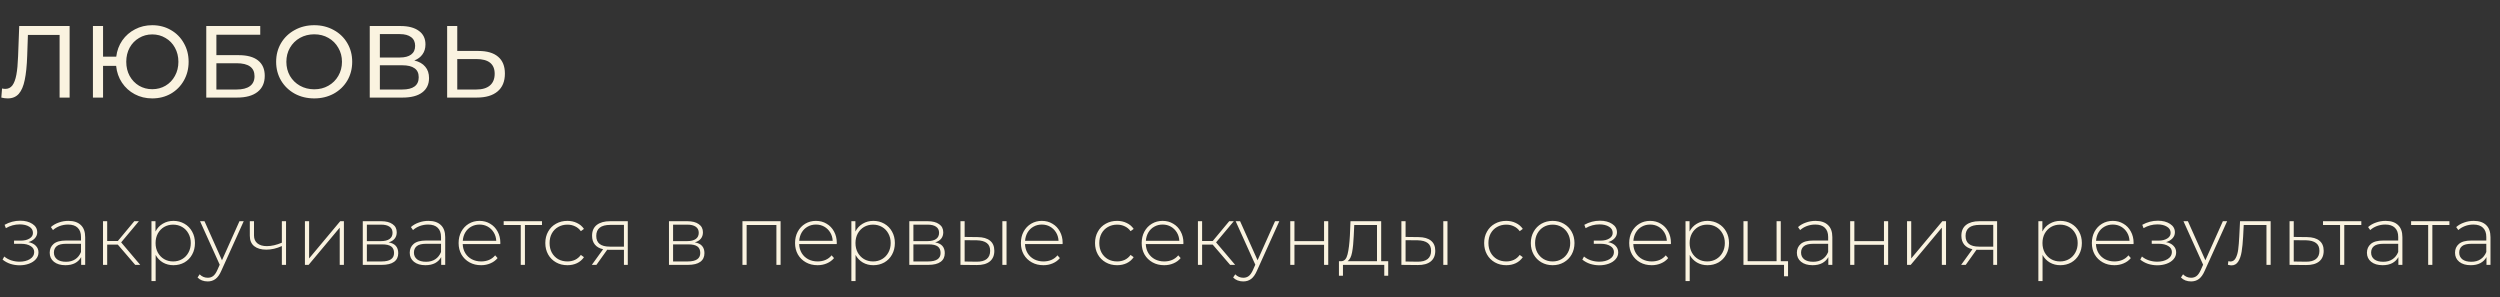 <?xml version="1.0" encoding="UTF-8"?> <svg xmlns="http://www.w3.org/2000/svg" width="538" height="64" viewBox="0 0 538 64" fill="none"><rect x="0" y="0" width="538" height="64" fill="#333333" stroke="none"/> <path d="M14.982 5.6V21H12.826V7.514H6.006L5.852 12.024C5.779 14.151 5.603 15.874 5.324 17.194C5.06 18.514 4.635 19.511 4.048 20.186C3.461 20.846 2.669 21.176 1.672 21.176C1.217 21.176 0.755 21.117 0.286 21L0.44 19.042C0.675 19.101 0.909 19.13 1.144 19.13C1.775 19.13 2.281 18.881 2.662 18.382C3.043 17.869 3.329 17.106 3.52 16.094C3.711 15.082 3.835 13.747 3.894 12.09L4.136 5.6H14.982ZM32.759 5.424C34.24 5.424 35.575 5.769 36.763 6.458C37.951 7.133 38.882 8.071 39.557 9.274C40.246 10.462 40.591 11.804 40.591 13.3C40.591 14.796 40.246 16.145 39.557 17.348C38.882 18.536 37.951 19.475 36.763 20.164C35.575 20.839 34.24 21.176 32.759 21.176C31.38 21.176 30.126 20.875 28.997 20.274C27.867 19.673 26.951 18.844 26.247 17.788C25.543 16.732 25.125 15.529 24.993 14.18H22.177V21H19.999V5.6H22.177V12.2H25.015C25.176 10.895 25.609 9.729 26.313 8.702C27.032 7.675 27.948 6.876 29.063 6.304C30.177 5.717 31.41 5.424 32.759 5.424ZM32.759 19.196C33.815 19.196 34.768 18.947 35.619 18.448C36.484 17.935 37.159 17.231 37.643 16.336C38.142 15.441 38.391 14.429 38.391 13.3C38.391 12.171 38.142 11.159 37.643 10.264C37.159 9.369 36.484 8.673 35.619 8.174C34.768 7.661 33.815 7.404 32.759 7.404C31.718 7.404 30.771 7.661 29.921 8.174C29.07 8.673 28.395 9.369 27.897 10.264C27.413 11.159 27.171 12.171 27.171 13.3C27.171 14.429 27.413 15.441 27.897 16.336C28.395 17.231 29.07 17.935 29.921 18.448C30.771 18.947 31.718 19.196 32.759 19.196ZM44.389 5.6H56.005V7.47H46.567V11.87H51.363C53.196 11.87 54.589 12.251 55.543 13.014C56.496 13.777 56.973 14.877 56.973 16.314C56.973 17.825 56.452 18.983 55.411 19.79C54.384 20.597 52.91 21 50.989 21H44.389V5.6ZM50.901 19.262C52.162 19.262 53.123 19.02 53.783 18.536C54.443 18.052 54.773 17.341 54.773 16.402C54.773 14.539 53.482 13.608 50.901 13.608H46.567V19.262H50.901ZM67.631 21.176C66.076 21.176 64.675 20.839 63.429 20.164C62.182 19.475 61.199 18.529 60.481 17.326C59.777 16.123 59.425 14.781 59.425 13.3C59.425 11.819 59.777 10.477 60.481 9.274C61.199 8.071 62.182 7.133 63.429 6.458C64.675 5.769 66.076 5.424 67.631 5.424C69.171 5.424 70.564 5.769 71.811 6.458C73.057 7.133 74.033 8.071 74.737 9.274C75.441 10.462 75.793 11.804 75.793 13.3C75.793 14.796 75.441 16.145 74.737 17.348C74.033 18.536 73.057 19.475 71.811 20.164C70.564 20.839 69.171 21.176 67.631 21.176ZM67.631 19.218C68.76 19.218 69.772 18.961 70.667 18.448C71.576 17.935 72.287 17.231 72.801 16.336C73.329 15.427 73.593 14.415 73.593 13.3C73.593 12.185 73.329 11.181 72.801 10.286C72.287 9.377 71.576 8.665 70.667 8.152C69.772 7.639 68.76 7.382 67.631 7.382C66.501 7.382 65.475 7.639 64.551 8.152C63.641 8.665 62.923 9.377 62.395 10.286C61.881 11.181 61.625 12.185 61.625 13.3C61.625 14.415 61.881 15.427 62.395 16.336C62.923 17.231 63.641 17.935 64.551 18.448C65.475 18.961 66.501 19.218 67.631 19.218ZM89.161 13.014C90.202 13.263 90.987 13.711 91.515 14.356C92.058 14.987 92.329 15.801 92.329 16.798C92.329 18.133 91.838 19.167 90.855 19.9C89.887 20.633 88.472 21 86.609 21H79.569V5.6H86.191C87.878 5.6 89.19 5.945 90.129 6.634C91.082 7.309 91.559 8.284 91.559 9.56C91.559 10.396 91.346 11.107 90.921 11.694C90.51 12.281 89.924 12.721 89.161 13.014ZM81.747 12.376H86.037C87.108 12.376 87.922 12.163 88.479 11.738C89.051 11.313 89.337 10.689 89.337 9.868C89.337 9.047 89.051 8.423 88.479 7.998C87.907 7.558 87.093 7.338 86.037 7.338H81.747V12.376ZM86.565 19.262C88.926 19.262 90.107 18.382 90.107 16.622C90.107 15.742 89.806 15.097 89.205 14.686C88.618 14.261 87.738 14.048 86.565 14.048H81.747V19.262H86.565ZM102.979 10.968C104.812 10.968 106.213 11.379 107.181 12.2C108.163 13.021 108.655 14.231 108.655 15.83C108.655 17.517 108.127 18.8 107.071 19.68C106.029 20.56 104.533 21 102.583 21H96.225V5.6H98.403V10.968H102.979ZM102.495 19.262C103.771 19.262 104.746 18.976 105.421 18.404C106.11 17.817 106.455 16.974 106.455 15.874C106.455 13.762 105.135 12.706 102.495 12.706H98.403V19.262H102.495Z" fill="#FAF3E0"></path> <path d="M6.102 52.104C6.798 52.236 7.332 52.5 7.704 52.896C8.088 53.28 8.28 53.754 8.28 54.318C8.28 54.87 8.094 55.356 7.722 55.776C7.362 56.196 6.87 56.52 6.246 56.748C5.622 56.976 4.944 57.09 4.212 57.09C3.54 57.09 2.88 56.988 2.232 56.784C1.596 56.568 1.038 56.262 0.558 55.866L0.918 55.2C1.338 55.56 1.836 55.836 2.412 56.028C3 56.22 3.594 56.316 4.194 56.316C5.082 56.316 5.832 56.13 6.444 55.758C7.056 55.374 7.362 54.87 7.362 54.246C7.362 53.694 7.104 53.262 6.588 52.95C6.084 52.626 5.4 52.464 4.536 52.464H3.024V51.78H4.5C5.256 51.78 5.874 51.63 6.354 51.33C6.846 51.03 7.092 50.628 7.092 50.124C7.092 49.536 6.822 49.086 6.282 48.774C5.754 48.45 5.076 48.288 4.248 48.288C3.192 48.288 2.196 48.558 1.26 49.098L0.99 48.378C2.046 47.79 3.168 47.496 4.356 47.496C5.4 47.496 6.27 47.724 6.966 48.18C7.662 48.624 8.01 49.23 8.01 49.998C8.01 50.49 7.836 50.922 7.488 51.294C7.14 51.666 6.678 51.936 6.102 52.104ZM14.713 47.532C15.877 47.532 16.771 47.832 17.395 48.432C18.019 49.02 18.331 49.89 18.331 51.042V57H17.467V55.326C17.167 55.878 16.729 56.31 16.153 56.622C15.577 56.922 14.887 57.072 14.083 57.072C13.039 57.072 12.211 56.826 11.599 56.334C10.999 55.842 10.699 55.194 10.699 54.39C10.699 53.61 10.975 52.98 11.527 52.5C12.091 52.008 12.985 51.762 14.209 51.762H17.431V51.006C17.431 50.13 17.191 49.464 16.711 49.008C16.243 48.552 15.553 48.324 14.641 48.324C14.017 48.324 13.417 48.432 12.841 48.648C12.277 48.864 11.797 49.152 11.401 49.512L10.951 48.864C11.419 48.444 11.983 48.12 12.643 47.892C13.303 47.652 13.993 47.532 14.713 47.532ZM14.209 56.334C14.989 56.334 15.649 56.154 16.189 55.794C16.741 55.434 17.155 54.912 17.431 54.228V52.464H14.227C13.303 52.464 12.631 52.632 12.211 52.968C11.803 53.304 11.599 53.766 11.599 54.354C11.599 54.966 11.827 55.452 12.283 55.812C12.739 56.16 13.381 56.334 14.209 56.334ZM25.353 52.644H23.067V57H22.167V47.604H23.067V51.87H25.353L28.899 47.604H29.889L26.073 52.158L30.177 57H29.097L25.353 52.644ZM37.312 47.532C38.188 47.532 38.98 47.736 39.688 48.144C40.396 48.552 40.948 49.116 41.344 49.836C41.752 50.556 41.956 51.378 41.956 52.302C41.956 53.226 41.752 54.054 41.344 54.786C40.948 55.506 40.396 56.07 39.688 56.478C38.98 56.874 38.188 57.072 37.312 57.072C36.484 57.072 35.734 56.88 35.062 56.496C34.39 56.1 33.868 55.554 33.496 54.858V60.492H32.596V47.604H33.46V49.818C33.832 49.098 34.354 48.54 35.026 48.144C35.71 47.736 36.472 47.532 37.312 47.532ZM37.258 56.262C37.978 56.262 38.626 56.094 39.202 55.758C39.778 55.422 40.228 54.954 40.552 54.354C40.888 53.754 41.056 53.07 41.056 52.302C41.056 51.534 40.888 50.85 40.552 50.25C40.228 49.65 39.778 49.182 39.202 48.846C38.626 48.51 37.978 48.342 37.258 48.342C36.538 48.342 35.89 48.51 35.314 48.846C34.75 49.182 34.3 49.65 33.964 50.25C33.64 50.85 33.478 51.534 33.478 52.302C33.478 53.07 33.64 53.754 33.964 54.354C34.3 54.954 34.75 55.422 35.314 55.758C35.89 56.094 36.538 56.262 37.258 56.262ZM52.449 47.604L47.625 58.278C47.265 59.106 46.845 59.694 46.365 60.042C45.897 60.39 45.339 60.564 44.691 60.564C44.259 60.564 43.851 60.492 43.467 60.348C43.095 60.204 42.777 59.994 42.513 59.718L42.963 59.034C43.443 59.526 44.025 59.772 44.709 59.772C45.165 59.772 45.555 59.646 45.879 59.394C46.203 59.142 46.503 58.71 46.779 58.098L47.283 56.964L43.053 47.604H44.007L47.769 56.01L51.531 47.604H52.449ZM61.555 47.604V57H60.655V52.95C59.539 53.466 58.423 53.724 57.307 53.724C56.203 53.724 55.333 53.472 54.697 52.968C54.073 52.464 53.761 51.72 53.761 50.736V47.604H54.661V50.682C54.661 51.414 54.907 51.978 55.399 52.374C55.891 52.77 56.569 52.968 57.433 52.968C58.417 52.968 59.491 52.722 60.655 52.23V47.604H61.555ZM65.62 47.604H66.52V55.614L73.216 47.604H74.008V57H73.108V48.99L66.412 57H65.62V47.604ZM83.631 52.158C85.011 52.398 85.701 53.172 85.701 54.48C85.701 55.296 85.401 55.92 84.801 56.352C84.213 56.784 83.325 57 82.137 57H78.069V47.604H82.029C83.073 47.604 83.889 47.814 84.477 48.234C85.077 48.642 85.377 49.23 85.377 49.998C85.377 50.55 85.221 51.012 84.909 51.384C84.609 51.744 84.183 52.002 83.631 52.158ZM78.951 51.888H81.975C82.779 51.888 83.397 51.738 83.829 51.438C84.261 51.126 84.477 50.682 84.477 50.106C84.477 49.518 84.261 49.08 83.829 48.792C83.409 48.492 82.791 48.342 81.975 48.342H78.951V51.888ZM82.119 56.262C83.907 56.262 84.801 55.656 84.801 54.444C84.801 53.808 84.597 53.34 84.189 53.04C83.781 52.74 83.139 52.59 82.263 52.59H78.951V56.262H82.119ZM92.191 47.532C93.355 47.532 94.249 47.832 94.873 48.432C95.497 49.02 95.809 49.89 95.809 51.042V57H94.945V55.326C94.645 55.878 94.207 56.31 93.631 56.622C93.055 56.922 92.365 57.072 91.561 57.072C90.517 57.072 89.689 56.826 89.077 56.334C88.477 55.842 88.177 55.194 88.177 54.39C88.177 53.61 88.453 52.98 89.005 52.5C89.569 52.008 90.463 51.762 91.687 51.762H94.909V51.006C94.909 50.13 94.669 49.464 94.189 49.008C93.721 48.552 93.031 48.324 92.119 48.324C91.495 48.324 90.895 48.432 90.319 48.648C89.755 48.864 89.275 49.152 88.879 49.512L88.429 48.864C88.897 48.444 89.461 48.12 90.121 47.892C90.781 47.652 91.471 47.532 92.191 47.532ZM91.687 56.334C92.467 56.334 93.127 56.154 93.667 55.794C94.219 55.434 94.633 54.912 94.909 54.228V52.464H91.705C90.781 52.464 90.109 52.632 89.689 52.968C89.281 53.304 89.077 53.766 89.077 54.354C89.077 54.966 89.305 55.452 89.761 55.812C90.217 56.16 90.859 56.334 91.687 56.334ZM107.656 52.518H99.574C99.598 53.25 99.784 53.904 100.132 54.48C100.48 55.044 100.948 55.482 101.536 55.794C102.136 56.106 102.808 56.262 103.552 56.262C104.164 56.262 104.728 56.154 105.244 55.938C105.772 55.71 106.21 55.38 106.558 54.948L107.08 55.542C106.672 56.034 106.156 56.412 105.532 56.676C104.92 56.94 104.254 57.072 103.534 57.072C102.598 57.072 101.764 56.868 101.032 56.46C100.3 56.052 99.724 55.488 99.304 54.768C98.896 54.048 98.692 53.226 98.692 52.302C98.692 51.39 98.884 50.574 99.268 49.854C99.664 49.122 100.204 48.552 100.888 48.144C101.572 47.736 102.34 47.532 103.192 47.532C104.044 47.532 104.806 47.736 105.478 48.144C106.162 48.54 106.696 49.098 107.08 49.818C107.476 50.538 107.674 51.354 107.674 52.266L107.656 52.518ZM103.192 48.324C102.532 48.324 101.938 48.474 101.41 48.774C100.882 49.062 100.456 49.476 100.132 50.016C99.82 50.544 99.64 51.144 99.592 51.816H106.792C106.756 51.144 106.576 50.544 106.252 50.016C105.928 49.488 105.502 49.074 104.974 48.774C104.446 48.474 103.852 48.324 103.192 48.324ZM116.637 48.414H112.965V57H112.065V48.414H108.393V47.604H116.637V48.414ZM122.103 57.072C121.191 57.072 120.375 56.868 119.655 56.46C118.935 56.052 118.371 55.488 117.963 54.768C117.555 54.036 117.351 53.214 117.351 52.302C117.351 51.378 117.555 50.556 117.963 49.836C118.371 49.104 118.935 48.54 119.655 48.144C120.375 47.736 121.191 47.532 122.103 47.532C122.859 47.532 123.543 47.682 124.155 47.982C124.779 48.27 125.283 48.696 125.667 49.26L125.001 49.746C124.665 49.278 124.245 48.93 123.741 48.702C123.249 48.462 122.703 48.342 122.103 48.342C121.371 48.342 120.711 48.51 120.123 48.846C119.547 49.17 119.091 49.632 118.755 50.232C118.431 50.832 118.269 51.522 118.269 52.302C118.269 53.082 118.431 53.772 118.755 54.372C119.091 54.972 119.547 55.44 120.123 55.776C120.711 56.1 121.371 56.262 122.103 56.262C122.703 56.262 123.249 56.148 123.741 55.92C124.245 55.68 124.665 55.326 125.001 54.858L125.667 55.344C125.283 55.908 124.779 56.34 124.155 56.64C123.543 56.928 122.859 57.072 122.103 57.072ZM135.1 47.604V57H134.272V53.76H131.14C130.924 53.76 130.768 53.754 130.672 53.742L128.35 57H127.36L129.79 53.634C129.022 53.466 128.434 53.136 128.026 52.644C127.618 52.152 127.414 51.516 127.414 50.736C127.414 49.704 127.756 48.924 128.44 48.396C129.136 47.868 130.084 47.604 131.284 47.604H135.1ZM128.314 50.772C128.314 52.308 129.286 53.076 131.23 53.076H134.272V48.396H131.338C129.322 48.396 128.314 49.188 128.314 50.772ZM149.526 52.158C150.906 52.398 151.596 53.172 151.596 54.48C151.596 55.296 151.296 55.92 150.696 56.352C150.108 56.784 149.22 57 148.032 57H143.964V47.604H147.924C148.968 47.604 149.784 47.814 150.372 48.234C150.972 48.642 151.272 49.23 151.272 49.998C151.272 50.55 151.116 51.012 150.804 51.384C150.504 51.744 150.078 52.002 149.526 52.158ZM144.846 51.888H147.87C148.674 51.888 149.292 51.738 149.724 51.438C150.156 51.126 150.372 50.682 150.372 50.106C150.372 49.518 150.156 49.08 149.724 48.792C149.304 48.492 148.686 48.342 147.87 48.342H144.846V51.888ZM148.014 56.262C149.802 56.262 150.696 55.656 150.696 54.444C150.696 53.808 150.492 53.34 150.084 53.04C149.676 52.74 149.034 52.59 148.158 52.59H144.846V56.262H148.014ZM167.983 47.604V57H167.083V48.414H160.675V57H159.775V47.604H167.983ZM180.059 52.518H171.977C172.001 53.25 172.187 53.904 172.535 54.48C172.883 55.044 173.351 55.482 173.939 55.794C174.539 56.106 175.211 56.262 175.955 56.262C176.567 56.262 177.131 56.154 177.647 55.938C178.175 55.71 178.613 55.38 178.961 54.948L179.483 55.542C179.075 56.034 178.559 56.412 177.935 56.676C177.323 56.94 176.657 57.072 175.937 57.072C175.001 57.072 174.167 56.868 173.435 56.46C172.703 56.052 172.127 55.488 171.707 54.768C171.299 54.048 171.095 53.226 171.095 52.302C171.095 51.39 171.287 50.574 171.671 49.854C172.067 49.122 172.607 48.552 173.291 48.144C173.975 47.736 174.743 47.532 175.595 47.532C176.447 47.532 177.209 47.736 177.881 48.144C178.565 48.54 179.099 49.098 179.483 49.818C179.879 50.538 180.077 51.354 180.077 52.266L180.059 52.518ZM175.595 48.324C174.935 48.324 174.341 48.474 173.813 48.774C173.285 49.062 172.859 49.476 172.535 50.016C172.223 50.544 172.043 51.144 171.995 51.816H179.195C179.159 51.144 178.979 50.544 178.655 50.016C178.331 49.488 177.905 49.074 177.377 48.774C176.849 48.474 176.255 48.324 175.595 48.324ZM187.932 47.532C188.808 47.532 189.6 47.736 190.308 48.144C191.016 48.552 191.568 49.116 191.964 49.836C192.372 50.556 192.576 51.378 192.576 52.302C192.576 53.226 192.372 54.054 191.964 54.786C191.568 55.506 191.016 56.07 190.308 56.478C189.6 56.874 188.808 57.072 187.932 57.072C187.104 57.072 186.354 56.88 185.682 56.496C185.01 56.1 184.488 55.554 184.116 54.858V60.492H183.216V47.604H184.08V49.818C184.452 49.098 184.974 48.54 185.646 48.144C186.33 47.736 187.092 47.532 187.932 47.532ZM187.878 56.262C188.598 56.262 189.246 56.094 189.822 55.758C190.398 55.422 190.848 54.954 191.172 54.354C191.508 53.754 191.676 53.07 191.676 52.302C191.676 51.534 191.508 50.85 191.172 50.25C190.848 49.65 190.398 49.182 189.822 48.846C189.246 48.51 188.598 48.342 187.878 48.342C187.158 48.342 186.51 48.51 185.934 48.846C185.37 49.182 184.92 49.65 184.584 50.25C184.26 50.85 184.098 51.534 184.098 52.302C184.098 53.07 184.26 53.754 184.584 54.354C184.92 54.954 185.37 55.422 185.934 55.758C186.51 56.094 187.158 56.262 187.878 56.262ZM201.244 52.158C202.624 52.398 203.314 53.172 203.314 54.48C203.314 55.296 203.014 55.92 202.414 56.352C201.826 56.784 200.938 57 199.75 57H195.682V47.604H199.642C200.686 47.604 201.502 47.814 202.09 48.234C202.69 48.642 202.99 49.23 202.99 49.998C202.99 50.55 202.834 51.012 202.522 51.384C202.222 51.744 201.796 52.002 201.244 52.158ZM196.564 51.888H199.588C200.392 51.888 201.01 51.738 201.442 51.438C201.874 51.126 202.09 50.682 202.09 50.106C202.09 49.518 201.874 49.08 201.442 48.792C201.022 48.492 200.404 48.342 199.588 48.342H196.564V51.888ZM199.732 56.262C201.52 56.262 202.414 55.656 202.414 54.444C202.414 53.808 202.21 53.34 201.802 53.04C201.394 52.74 200.752 52.59 199.876 52.59H196.564V56.262H199.732ZM210.398 51.024C211.562 51.036 212.45 51.294 213.062 51.798C213.674 52.29 213.98 53.016 213.98 53.976C213.98 54.972 213.656 55.734 213.008 56.262C212.36 56.79 211.424 57.048 210.2 57.036L206.69 57V47.604H207.59V50.988L210.398 51.024ZM215.708 47.604H216.608V57H215.708V47.604ZM210.164 56.316C211.124 56.328 211.85 56.136 212.342 55.74C212.834 55.344 213.08 54.756 213.08 53.976C213.08 53.22 212.84 52.662 212.36 52.302C211.88 51.93 211.148 51.732 210.164 51.708L207.59 51.69V56.28L210.164 56.316ZM228.662 52.518H220.58C220.604 53.25 220.79 53.904 221.138 54.48C221.486 55.044 221.954 55.482 222.542 55.794C223.142 56.106 223.814 56.262 224.558 56.262C225.17 56.262 225.734 56.154 226.25 55.938C226.778 55.71 227.216 55.38 227.564 54.948L228.086 55.542C227.678 56.034 227.162 56.412 226.538 56.676C225.926 56.94 225.26 57.072 224.54 57.072C223.604 57.072 222.77 56.868 222.038 56.46C221.306 56.052 220.73 55.488 220.31 54.768C219.902 54.048 219.698 53.226 219.698 52.302C219.698 51.39 219.89 50.574 220.274 49.854C220.67 49.122 221.21 48.552 221.894 48.144C222.578 47.736 223.346 47.532 224.198 47.532C225.05 47.532 225.812 47.736 226.484 48.144C227.168 48.54 227.702 49.098 228.086 49.818C228.482 50.538 228.68 51.354 228.68 52.266L228.662 52.518ZM224.198 48.324C223.538 48.324 222.944 48.474 222.416 48.774C221.888 49.062 221.462 49.476 221.138 50.016C220.826 50.544 220.646 51.144 220.598 51.816H227.798C227.762 51.144 227.582 50.544 227.258 50.016C226.934 49.488 226.508 49.074 225.98 48.774C225.452 48.474 224.858 48.324 224.198 48.324ZM240.402 57.072C239.49 57.072 238.674 56.868 237.954 56.46C237.234 56.052 236.67 55.488 236.262 54.768C235.854 54.036 235.65 53.214 235.65 52.302C235.65 51.378 235.854 50.556 236.262 49.836C236.67 49.104 237.234 48.54 237.954 48.144C238.674 47.736 239.49 47.532 240.402 47.532C241.158 47.532 241.842 47.682 242.454 47.982C243.078 48.27 243.582 48.696 243.966 49.26L243.3 49.746C242.964 49.278 242.544 48.93 242.04 48.702C241.548 48.462 241.002 48.342 240.402 48.342C239.67 48.342 239.01 48.51 238.422 48.846C237.846 49.17 237.39 49.632 237.054 50.232C236.73 50.832 236.568 51.522 236.568 52.302C236.568 53.082 236.73 53.772 237.054 54.372C237.39 54.972 237.846 55.44 238.422 55.776C239.01 56.1 239.67 56.262 240.402 56.262C241.002 56.262 241.548 56.148 242.04 55.92C242.544 55.68 242.964 55.326 243.3 54.858L243.966 55.344C243.582 55.908 243.078 56.34 242.454 56.64C241.842 56.928 241.158 57.072 240.402 57.072ZM254.655 52.518H246.573C246.597 53.25 246.783 53.904 247.131 54.48C247.479 55.044 247.947 55.482 248.535 55.794C249.135 56.106 249.807 56.262 250.551 56.262C251.163 56.262 251.727 56.154 252.243 55.938C252.771 55.71 253.209 55.38 253.557 54.948L254.079 55.542C253.671 56.034 253.155 56.412 252.531 56.676C251.919 56.94 251.253 57.072 250.533 57.072C249.597 57.072 248.763 56.868 248.031 56.46C247.299 56.052 246.723 55.488 246.303 54.768C245.895 54.048 245.691 53.226 245.691 52.302C245.691 51.39 245.883 50.574 246.267 49.854C246.663 49.122 247.203 48.552 247.887 48.144C248.571 47.736 249.339 47.532 250.191 47.532C251.043 47.532 251.805 47.736 252.477 48.144C253.161 48.54 253.695 49.098 254.079 49.818C254.475 50.538 254.673 51.354 254.673 52.266L254.655 52.518ZM250.191 48.324C249.531 48.324 248.937 48.474 248.409 48.774C247.881 49.062 247.455 49.476 247.131 50.016C246.819 50.544 246.639 51.144 246.591 51.816H253.791C253.755 51.144 253.575 50.544 253.251 50.016C252.927 49.488 252.501 49.074 251.973 48.774C251.445 48.474 250.851 48.324 250.191 48.324ZM260.98 52.644H258.694V57H257.794V47.604H258.694V51.87H260.98L264.526 47.604H265.516L261.7 52.158L265.804 57H264.724L260.98 52.644ZM275.309 47.604L270.485 58.278C270.125 59.106 269.705 59.694 269.225 60.042C268.757 60.39 268.199 60.564 267.551 60.564C267.119 60.564 266.711 60.492 266.327 60.348C265.955 60.204 265.637 59.994 265.373 59.718L265.823 59.034C266.303 59.526 266.885 59.772 267.569 59.772C268.025 59.772 268.415 59.646 268.739 59.394C269.063 59.142 269.363 58.71 269.639 58.098L270.143 56.964L265.913 47.604H266.867L270.629 56.01L274.391 47.604H275.309ZM277.665 47.604H278.565V51.888H284.937V47.604H285.837V57H284.937V52.68H278.565V57H277.665V47.604ZM298.742 56.208V59.34H297.896V57H289.004V59.34H288.14V56.208H288.698C289.334 56.172 289.766 55.68 289.994 54.732C290.234 53.772 290.402 52.428 290.498 50.7L290.624 47.604H297.23V56.208H298.742ZM291.326 50.754C291.266 52.182 291.146 53.37 290.966 54.318C290.786 55.266 290.462 55.896 289.994 56.208H296.33V48.414H291.434L291.326 50.754ZM305.288 51.024C306.452 51.036 307.34 51.294 307.952 51.798C308.564 52.29 308.87 53.016 308.87 53.976C308.87 54.972 308.546 55.734 307.898 56.262C307.25 56.79 306.314 57.048 305.09 57.036L301.58 57V47.604H302.48V50.988L305.288 51.024ZM310.598 47.604H311.498V57H310.598V47.604ZM305.054 56.316C306.014 56.328 306.74 56.136 307.232 55.74C307.724 55.344 307.97 54.756 307.97 53.976C307.97 53.22 307.73 52.662 307.25 52.302C306.77 51.93 306.038 51.732 305.054 51.708L302.48 51.69V56.28L305.054 56.316ZM324.142 57.072C323.23 57.072 322.414 56.868 321.694 56.46C320.974 56.052 320.41 55.488 320.002 54.768C319.594 54.036 319.39 53.214 319.39 52.302C319.39 51.378 319.594 50.556 320.002 49.836C320.41 49.104 320.974 48.54 321.694 48.144C322.414 47.736 323.23 47.532 324.142 47.532C324.898 47.532 325.582 47.682 326.194 47.982C326.818 48.27 327.322 48.696 327.706 49.26L327.04 49.746C326.704 49.278 326.284 48.93 325.78 48.702C325.288 48.462 324.742 48.342 324.142 48.342C323.41 48.342 322.75 48.51 322.162 48.846C321.586 49.17 321.13 49.632 320.794 50.232C320.47 50.832 320.308 51.522 320.308 52.302C320.308 53.082 320.47 53.772 320.794 54.372C321.13 54.972 321.586 55.44 322.162 55.776C322.75 56.1 323.41 56.262 324.142 56.262C324.742 56.262 325.288 56.148 325.78 55.92C326.284 55.68 326.704 55.326 327.04 54.858L327.706 55.344C327.322 55.908 326.818 56.34 326.194 56.64C325.582 56.928 324.898 57.072 324.142 57.072ZM334.13 57.072C333.242 57.072 332.438 56.868 331.718 56.46C331.01 56.052 330.452 55.488 330.044 54.768C329.636 54.036 329.432 53.214 329.432 52.302C329.432 51.39 329.636 50.574 330.044 49.854C330.452 49.122 331.01 48.552 331.718 48.144C332.438 47.736 333.242 47.532 334.13 47.532C335.018 47.532 335.816 47.736 336.524 48.144C337.244 48.552 337.808 49.122 338.216 49.854C338.624 50.574 338.828 51.39 338.828 52.302C338.828 53.214 338.624 54.036 338.216 54.768C337.808 55.488 337.244 56.052 336.524 56.46C335.816 56.868 335.018 57.072 334.13 57.072ZM334.13 56.262C334.85 56.262 335.492 56.094 336.056 55.758C336.632 55.422 337.082 54.954 337.406 54.354C337.742 53.754 337.91 53.07 337.91 52.302C337.91 51.534 337.742 50.85 337.406 50.25C337.082 49.65 336.632 49.182 336.056 48.846C335.492 48.51 334.85 48.342 334.13 48.342C333.41 48.342 332.762 48.51 332.186 48.846C331.622 49.182 331.172 49.65 330.836 50.25C330.512 50.85 330.35 51.534 330.35 52.302C330.35 53.07 330.512 53.754 330.836 54.354C331.172 54.954 331.622 55.422 332.186 55.758C332.762 56.094 333.41 56.262 334.13 56.262ZM346.062 52.104C346.758 52.236 347.292 52.5 347.664 52.896C348.048 53.28 348.24 53.754 348.24 54.318C348.24 54.87 348.054 55.356 347.682 55.776C347.322 56.196 346.83 56.52 346.206 56.748C345.582 56.976 344.904 57.09 344.172 57.09C343.5 57.09 342.84 56.988 342.192 56.784C341.556 56.568 340.998 56.262 340.518 55.866L340.878 55.2C341.298 55.56 341.796 55.836 342.372 56.028C342.96 56.22 343.554 56.316 344.154 56.316C345.042 56.316 345.792 56.13 346.404 55.758C347.016 55.374 347.322 54.87 347.322 54.246C347.322 53.694 347.064 53.262 346.548 52.95C346.044 52.626 345.36 52.464 344.496 52.464H342.984V51.78H344.46C345.216 51.78 345.834 51.63 346.314 51.33C346.806 51.03 347.052 50.628 347.052 50.124C347.052 49.536 346.782 49.086 346.242 48.774C345.714 48.45 345.036 48.288 344.208 48.288C343.152 48.288 342.156 48.558 341.22 49.098L340.95 48.378C342.006 47.79 343.128 47.496 344.316 47.496C345.36 47.496 346.23 47.724 346.926 48.18C347.622 48.624 347.97 49.23 347.97 49.998C347.97 50.49 347.796 50.922 347.448 51.294C347.1 51.666 346.638 51.936 346.062 52.104ZM359.568 52.518H351.486C351.51 53.25 351.696 53.904 352.044 54.48C352.392 55.044 352.86 55.482 353.448 55.794C354.048 56.106 354.72 56.262 355.464 56.262C356.076 56.262 356.64 56.154 357.156 55.938C357.684 55.71 358.122 55.38 358.47 54.948L358.992 55.542C358.584 56.034 358.068 56.412 357.444 56.676C356.832 56.94 356.166 57.072 355.446 57.072C354.51 57.072 353.676 56.868 352.944 56.46C352.212 56.052 351.636 55.488 351.216 54.768C350.808 54.048 350.604 53.226 350.604 52.302C350.604 51.39 350.796 50.574 351.18 49.854C351.576 49.122 352.116 48.552 352.8 48.144C353.484 47.736 354.252 47.532 355.104 47.532C355.956 47.532 356.718 47.736 357.39 48.144C358.074 48.54 358.608 49.098 358.992 49.818C359.388 50.538 359.586 51.354 359.586 52.266L359.568 52.518ZM355.104 48.324C354.444 48.324 353.85 48.474 353.322 48.774C352.794 49.062 352.368 49.476 352.044 50.016C351.732 50.544 351.552 51.144 351.504 51.816H358.704C358.668 51.144 358.488 50.544 358.164 50.016C357.84 49.488 357.414 49.074 356.886 48.774C356.358 48.474 355.764 48.324 355.104 48.324ZM367.441 47.532C368.317 47.532 369.109 47.736 369.817 48.144C370.525 48.552 371.077 49.116 371.473 49.836C371.881 50.556 372.085 51.378 372.085 52.302C372.085 53.226 371.881 54.054 371.473 54.786C371.077 55.506 370.525 56.07 369.817 56.478C369.109 56.874 368.317 57.072 367.441 57.072C366.613 57.072 365.863 56.88 365.191 56.496C364.519 56.1 363.997 55.554 363.625 54.858V60.492H362.725V47.604H363.589V49.818C363.961 49.098 364.483 48.54 365.155 48.144C365.839 47.736 366.601 47.532 367.441 47.532ZM367.387 56.262C368.107 56.262 368.755 56.094 369.331 55.758C369.907 55.422 370.357 54.954 370.681 54.354C371.017 53.754 371.185 53.07 371.185 52.302C371.185 51.534 371.017 50.85 370.681 50.25C370.357 49.65 369.907 49.182 369.331 48.846C368.755 48.51 368.107 48.342 367.387 48.342C366.667 48.342 366.019 48.51 365.443 48.846C364.879 49.182 364.429 49.65 364.093 50.25C363.769 50.85 363.607 51.534 363.607 52.302C363.607 53.07 363.769 53.754 364.093 54.354C364.429 54.954 364.879 55.422 365.443 55.758C366.019 56.094 366.667 56.262 367.387 56.262ZM384.786 56.208V59.448H383.922V57H375.192V47.604H376.092V56.208H382.32V47.604H383.22V56.208H384.786ZM390.702 47.532C391.866 47.532 392.76 47.832 393.384 48.432C394.008 49.02 394.32 49.89 394.32 51.042V57H393.456V55.326C393.156 55.878 392.718 56.31 392.142 56.622C391.566 56.922 390.876 57.072 390.072 57.072C389.028 57.072 388.2 56.826 387.588 56.334C386.988 55.842 386.688 55.194 386.688 54.39C386.688 53.61 386.964 52.98 387.516 52.5C388.08 52.008 388.974 51.762 390.198 51.762H393.42V51.006C393.42 50.13 393.18 49.464 392.7 49.008C392.232 48.552 391.542 48.324 390.63 48.324C390.006 48.324 389.406 48.432 388.83 48.648C388.266 48.864 387.786 49.152 387.39 49.512L386.94 48.864C387.408 48.444 387.972 48.12 388.632 47.892C389.292 47.652 389.982 47.532 390.702 47.532ZM390.198 56.334C390.978 56.334 391.638 56.154 392.178 55.794C392.73 55.434 393.144 54.912 393.42 54.228V52.464H390.216C389.292 52.464 388.62 52.632 388.2 52.968C387.792 53.304 387.588 53.766 387.588 54.354C387.588 54.966 387.816 55.452 388.272 55.812C388.728 56.16 389.37 56.334 390.198 56.334ZM398.157 47.604H399.057V51.888H405.429V47.604H406.329V57H405.429V52.68H399.057V57H398.157V47.604ZM410.396 47.604H411.296V55.614L417.992 47.604H418.784V57H417.884V48.99L411.188 57H410.396V47.604ZM429.775 47.604V57H428.947V53.76H425.815C425.599 53.76 425.443 53.754 425.347 53.742L423.025 57H422.035L424.465 53.634C423.697 53.466 423.109 53.136 422.701 52.644C422.293 52.152 422.089 51.516 422.089 50.736C422.089 49.704 422.431 48.924 423.115 48.396C423.811 47.868 424.759 47.604 425.959 47.604H429.775ZM422.989 50.772C422.989 52.308 423.961 53.076 425.905 53.076H428.947V48.396H426.013C423.997 48.396 422.989 49.188 422.989 50.772ZM443.373 47.532C444.249 47.532 445.041 47.736 445.749 48.144C446.457 48.552 447.009 49.116 447.405 49.836C447.813 50.556 448.017 51.378 448.017 52.302C448.017 53.226 447.813 54.054 447.405 54.786C447.009 55.506 446.457 56.07 445.749 56.478C445.041 56.874 444.249 57.072 443.373 57.072C442.545 57.072 441.795 56.88 441.123 56.496C440.451 56.1 439.929 55.554 439.557 54.858V60.492H438.657V47.604H439.521V49.818C439.893 49.098 440.415 48.54 441.087 48.144C441.771 47.736 442.533 47.532 443.373 47.532ZM443.319 56.262C444.039 56.262 444.687 56.094 445.263 55.758C445.839 55.422 446.289 54.954 446.613 54.354C446.949 53.754 447.117 53.07 447.117 52.302C447.117 51.534 446.949 50.85 446.613 50.25C446.289 49.65 445.839 49.182 445.263 48.846C444.687 48.51 444.039 48.342 443.319 48.342C442.599 48.342 441.951 48.51 441.375 48.846C440.811 49.182 440.361 49.65 440.025 50.25C439.701 50.85 439.539 51.534 439.539 52.302C439.539 53.07 439.701 53.754 440.025 54.354C440.361 54.954 440.811 55.422 441.375 55.758C441.951 56.094 442.599 56.262 443.319 56.262ZM459.133 52.518H451.051C451.075 53.25 451.261 53.904 451.609 54.48C451.957 55.044 452.425 55.482 453.013 55.794C453.613 56.106 454.285 56.262 455.029 56.262C455.641 56.262 456.205 56.154 456.721 55.938C457.249 55.71 457.687 55.38 458.035 54.948L458.557 55.542C458.149 56.034 457.633 56.412 457.009 56.676C456.397 56.94 455.731 57.072 455.011 57.072C454.075 57.072 453.241 56.868 452.509 56.46C451.777 56.052 451.201 55.488 450.781 54.768C450.373 54.048 450.169 53.226 450.169 52.302C450.169 51.39 450.361 50.574 450.745 49.854C451.141 49.122 451.681 48.552 452.365 48.144C453.049 47.736 453.817 47.532 454.669 47.532C455.521 47.532 456.283 47.736 456.955 48.144C457.639 48.54 458.173 49.098 458.557 49.818C458.953 50.538 459.151 51.354 459.151 52.266L459.133 52.518ZM454.669 48.324C454.009 48.324 453.415 48.474 452.887 48.774C452.359 49.062 451.933 49.476 451.609 50.016C451.297 50.544 451.117 51.144 451.069 51.816H458.269C458.233 51.144 458.053 50.544 457.729 50.016C457.405 49.488 456.979 49.074 456.451 48.774C455.923 48.474 455.329 48.324 454.669 48.324ZM466.131 52.104C466.827 52.236 467.361 52.5 467.733 52.896C468.117 53.28 468.309 53.754 468.309 54.318C468.309 54.87 468.123 55.356 467.751 55.776C467.391 56.196 466.899 56.52 466.275 56.748C465.651 56.976 464.973 57.09 464.241 57.09C463.569 57.09 462.909 56.988 462.261 56.784C461.625 56.568 461.067 56.262 460.587 55.866L460.947 55.2C461.367 55.56 461.865 55.836 462.441 56.028C463.029 56.22 463.623 56.316 464.223 56.316C465.111 56.316 465.861 56.13 466.473 55.758C467.085 55.374 467.391 54.87 467.391 54.246C467.391 53.694 467.133 53.262 466.617 52.95C466.113 52.626 465.429 52.464 464.565 52.464H463.053V51.78H464.529C465.285 51.78 465.903 51.63 466.383 51.33C466.875 51.03 467.121 50.628 467.121 50.124C467.121 49.536 466.851 49.086 466.311 48.774C465.783 48.45 465.105 48.288 464.277 48.288C463.221 48.288 462.225 48.558 461.289 49.098L461.019 48.378C462.075 47.79 463.197 47.496 464.385 47.496C465.429 47.496 466.299 47.724 466.995 48.18C467.691 48.624 468.039 49.23 468.039 49.998C468.039 50.49 467.865 50.922 467.517 51.294C467.169 51.666 466.707 51.936 466.131 52.104ZM479.278 47.604L474.454 58.278C474.094 59.106 473.674 59.694 473.194 60.042C472.726 60.39 472.168 60.564 471.52 60.564C471.088 60.564 470.68 60.492 470.296 60.348C469.924 60.204 469.606 59.994 469.342 59.718L469.792 59.034C470.272 59.526 470.854 59.772 471.538 59.772C471.994 59.772 472.384 59.646 472.708 59.394C473.032 59.142 473.332 58.71 473.608 58.098L474.112 56.964L469.882 47.604H470.836L474.598 56.01L478.36 47.604H479.278ZM488.644 47.604V57H487.744V48.414H482.848L482.722 50.916C482.65 52.212 482.542 53.298 482.398 54.174C482.254 55.05 482.008 55.758 481.66 56.298C481.312 56.838 480.832 57.108 480.22 57.108C480.04 57.108 479.782 57.066 479.446 56.982L479.536 56.208C479.728 56.256 479.872 56.28 479.968 56.28C480.472 56.28 480.856 56.034 481.12 55.542C481.384 55.05 481.564 54.438 481.66 53.706C481.756 52.974 481.834 52.02 481.894 50.844L482.056 47.604H488.644ZM496.475 51.024C497.639 51.036 498.527 51.294 499.139 51.798C499.751 52.29 500.057 53.016 500.057 53.976C500.057 54.972 499.733 55.734 499.085 56.262C498.437 56.79 497.495 57.048 496.259 57.036L492.713 57V47.604H493.613V50.988L496.475 51.024ZM496.241 56.316C497.189 56.328 497.909 56.136 498.401 55.74C498.893 55.344 499.139 54.756 499.139 53.976C499.139 53.22 498.899 52.662 498.419 52.302C497.939 51.93 497.213 51.732 496.241 51.708L493.613 51.69V56.28L496.241 56.316ZM508.157 48.414H504.485V57H503.585V48.414H499.913V47.604H508.157V48.414ZM513.378 47.532C514.542 47.532 515.436 47.832 516.06 48.432C516.684 49.02 516.996 49.89 516.996 51.042V57H516.132V55.326C515.832 55.878 515.394 56.31 514.818 56.622C514.242 56.922 513.552 57.072 512.748 57.072C511.704 57.072 510.876 56.826 510.264 56.334C509.664 55.842 509.364 55.194 509.364 54.39C509.364 53.61 509.64 52.98 510.192 52.5C510.756 52.008 511.65 51.762 512.874 51.762H516.096V51.006C516.096 50.13 515.856 49.464 515.376 49.008C514.908 48.552 514.218 48.324 513.306 48.324C512.682 48.324 512.082 48.432 511.506 48.648C510.942 48.864 510.462 49.152 510.066 49.512L509.616 48.864C510.084 48.444 510.648 48.12 511.308 47.892C511.968 47.652 512.658 47.532 513.378 47.532ZM512.874 56.334C513.654 56.334 514.314 56.154 514.854 55.794C515.406 55.434 515.82 54.912 516.096 54.228V52.464H512.892C511.968 52.464 511.296 52.632 510.876 52.968C510.468 53.304 510.264 53.766 510.264 54.354C510.264 54.966 510.492 55.452 510.948 55.812C511.404 56.16 512.046 56.334 512.874 56.334ZM527.115 48.414H523.443V57H522.543V48.414H518.871V47.604H527.115V48.414ZM532.336 47.532C533.5 47.532 534.394 47.832 535.018 48.432C535.642 49.02 535.954 49.89 535.954 51.042V57H535.09V55.326C534.79 55.878 534.352 56.31 533.776 56.622C533.2 56.922 532.51 57.072 531.706 57.072C530.662 57.072 529.834 56.826 529.222 56.334C528.622 55.842 528.322 55.194 528.322 54.39C528.322 53.61 528.598 52.98 529.15 52.5C529.714 52.008 530.608 51.762 531.832 51.762H535.054V51.006C535.054 50.13 534.814 49.464 534.334 49.008C533.866 48.552 533.176 48.324 532.264 48.324C531.64 48.324 531.04 48.432 530.464 48.648C529.9 48.864 529.42 49.152 529.024 49.512L528.574 48.864C529.042 48.444 529.606 48.12 530.266 47.892C530.926 47.652 531.616 47.532 532.336 47.532ZM531.832 56.334C532.612 56.334 533.272 56.154 533.812 55.794C534.364 55.434 534.778 54.912 535.054 54.228V52.464H531.85C530.926 52.464 530.254 52.632 529.834 52.968C529.426 53.304 529.222 53.766 529.222 54.354C529.222 54.966 529.45 55.452 529.906 55.812C530.362 56.16 531.004 56.334 531.832 56.334Z" fill="#FAF3E0"></path> </svg> 